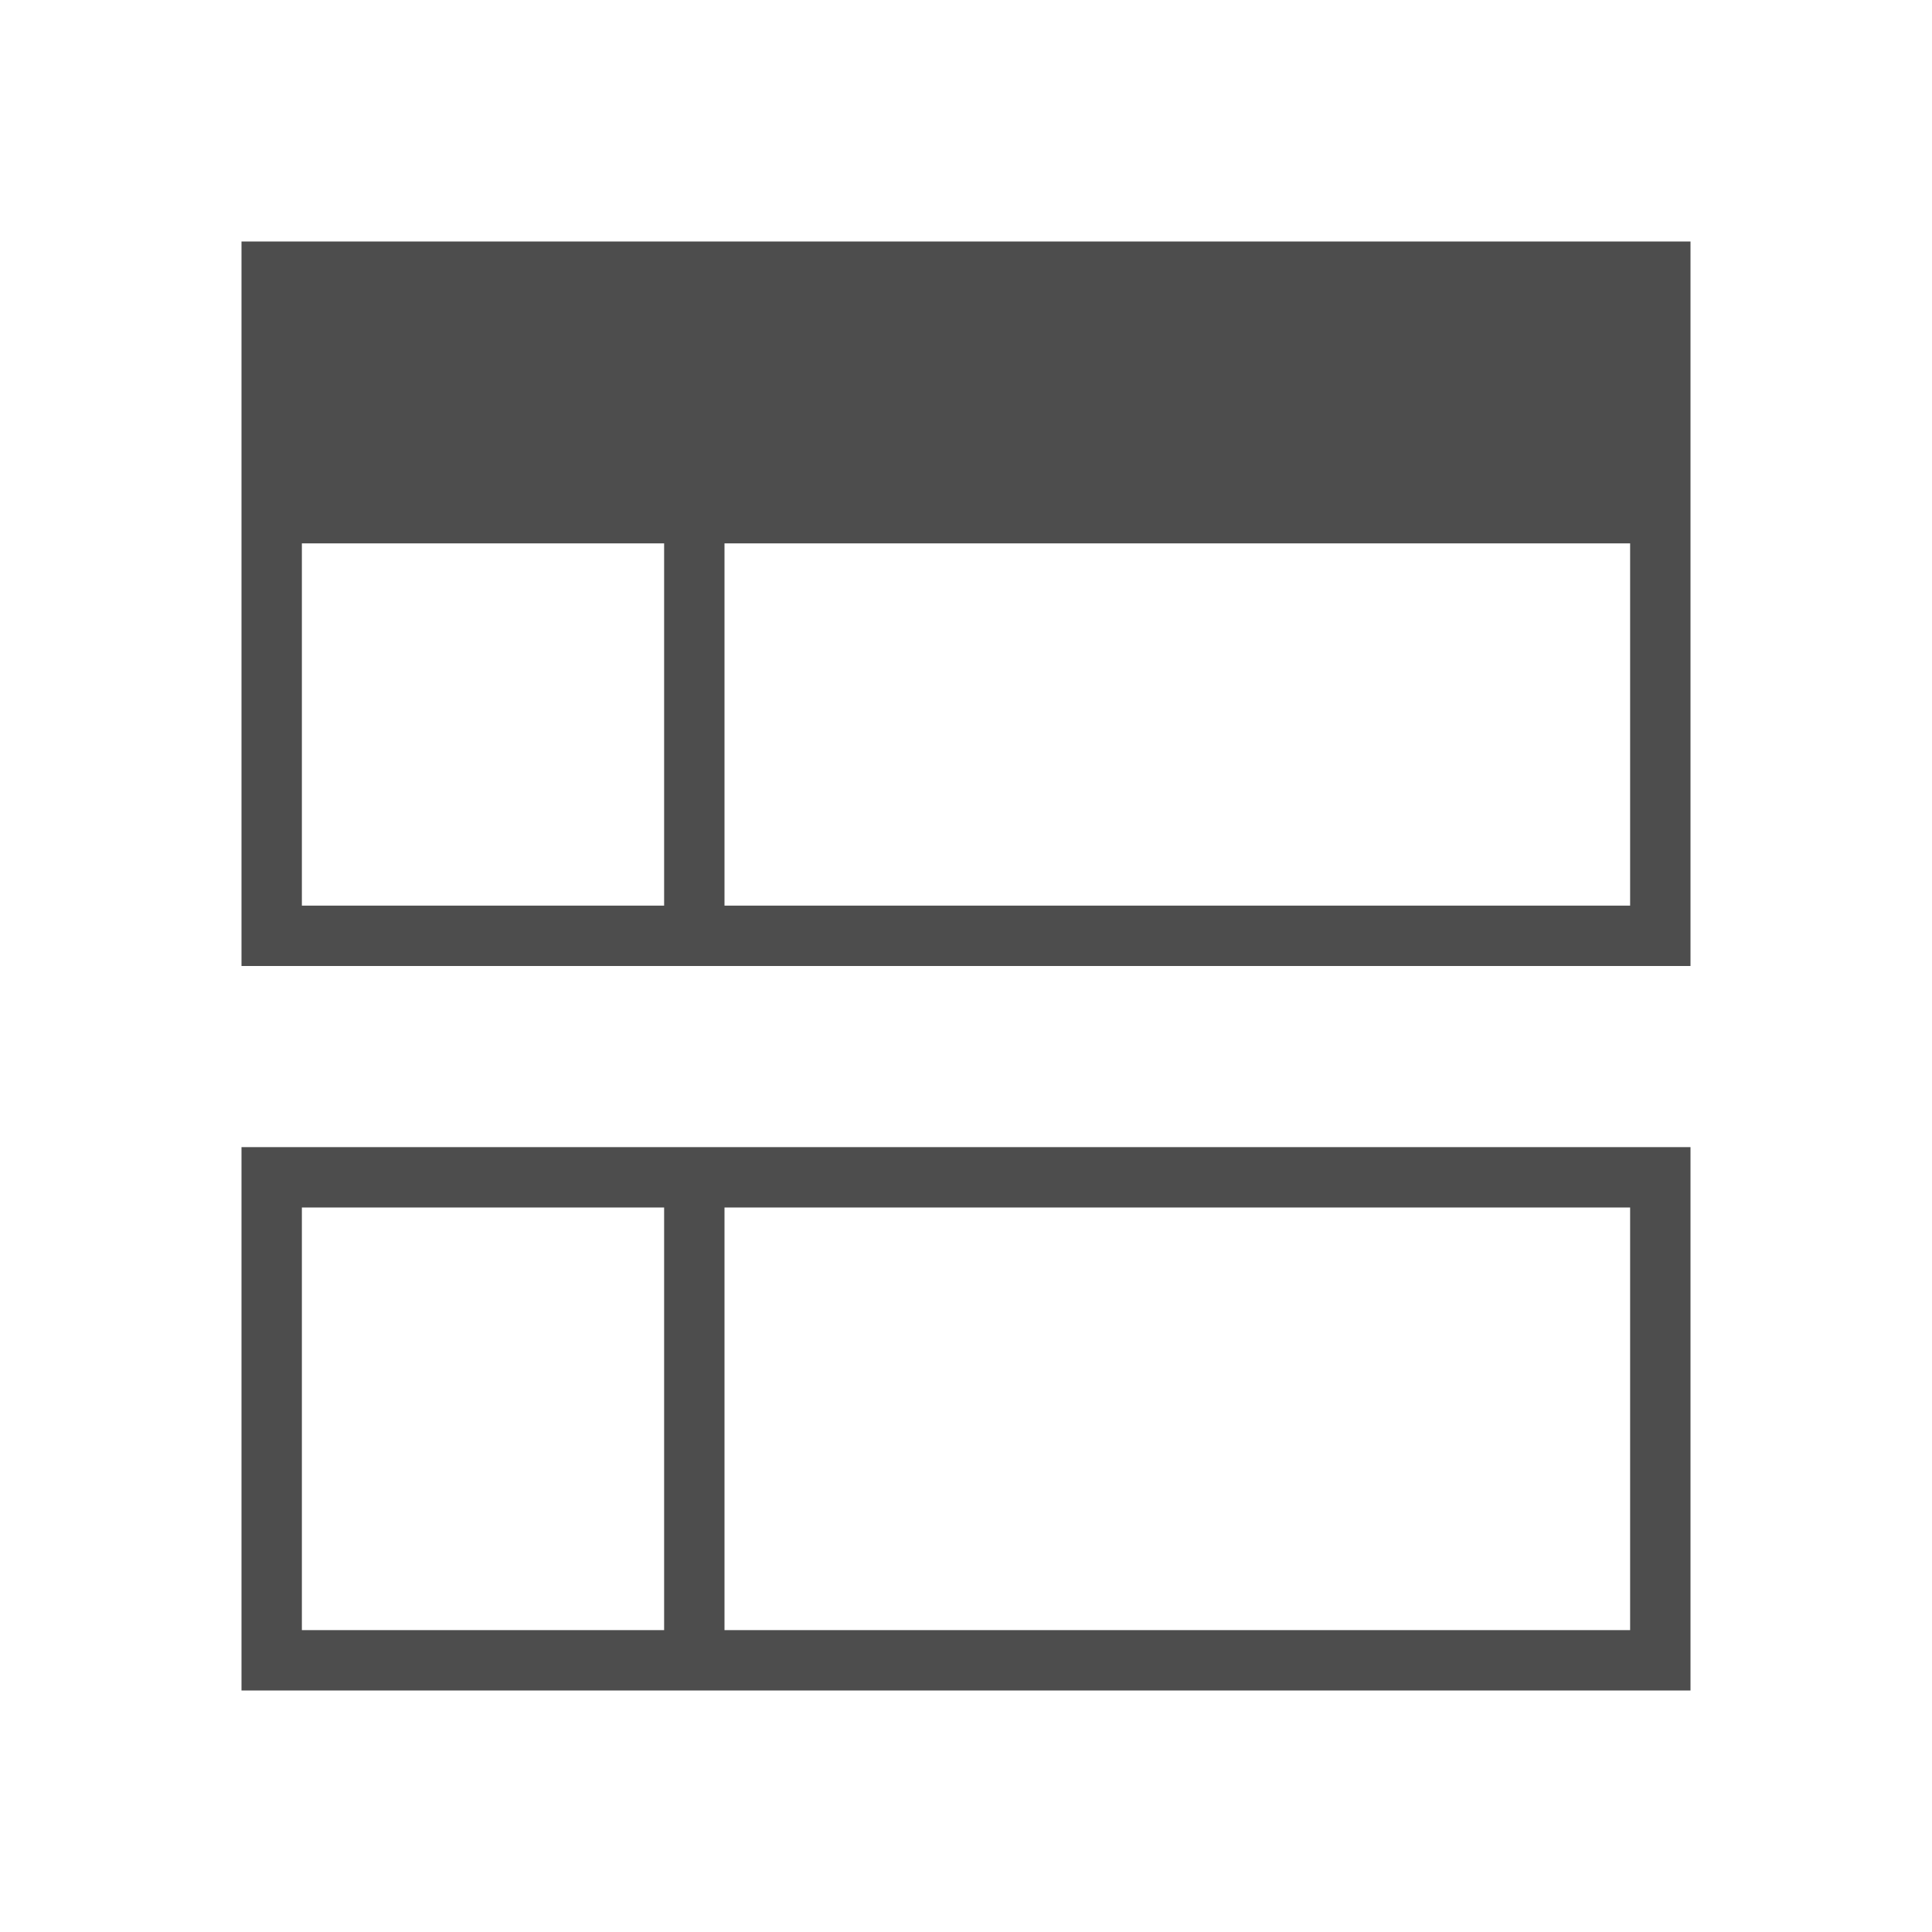 <svg xmlns="http://www.w3.org/2000/svg" viewBox="0 0 32 32">
 <path 
     style="fill:#4d4d4d" 
     d="M 4 4 L 4 16 L 5 16 L 27 16 L 28 16 L 28 15 L 28 4 L 4 4 z M 5 9 L 11 9 L 11 15 L 5 15 L 5 9 z M 12 9 L 27 9 L 27 15 L 12 15 L 12 9 z M 4 19 L 4 28 L 11 28 L 12 28 L 28 28 L 28 20 L 28 19 L 27 19 L 5 19 L 4 19 z M 5 20 L 11 20 L 11 27 L 5 27 L 5 20 z M 12 20 L 27 20 L 27 27 L 12 27 L 12 20 z "
     />
</svg>
